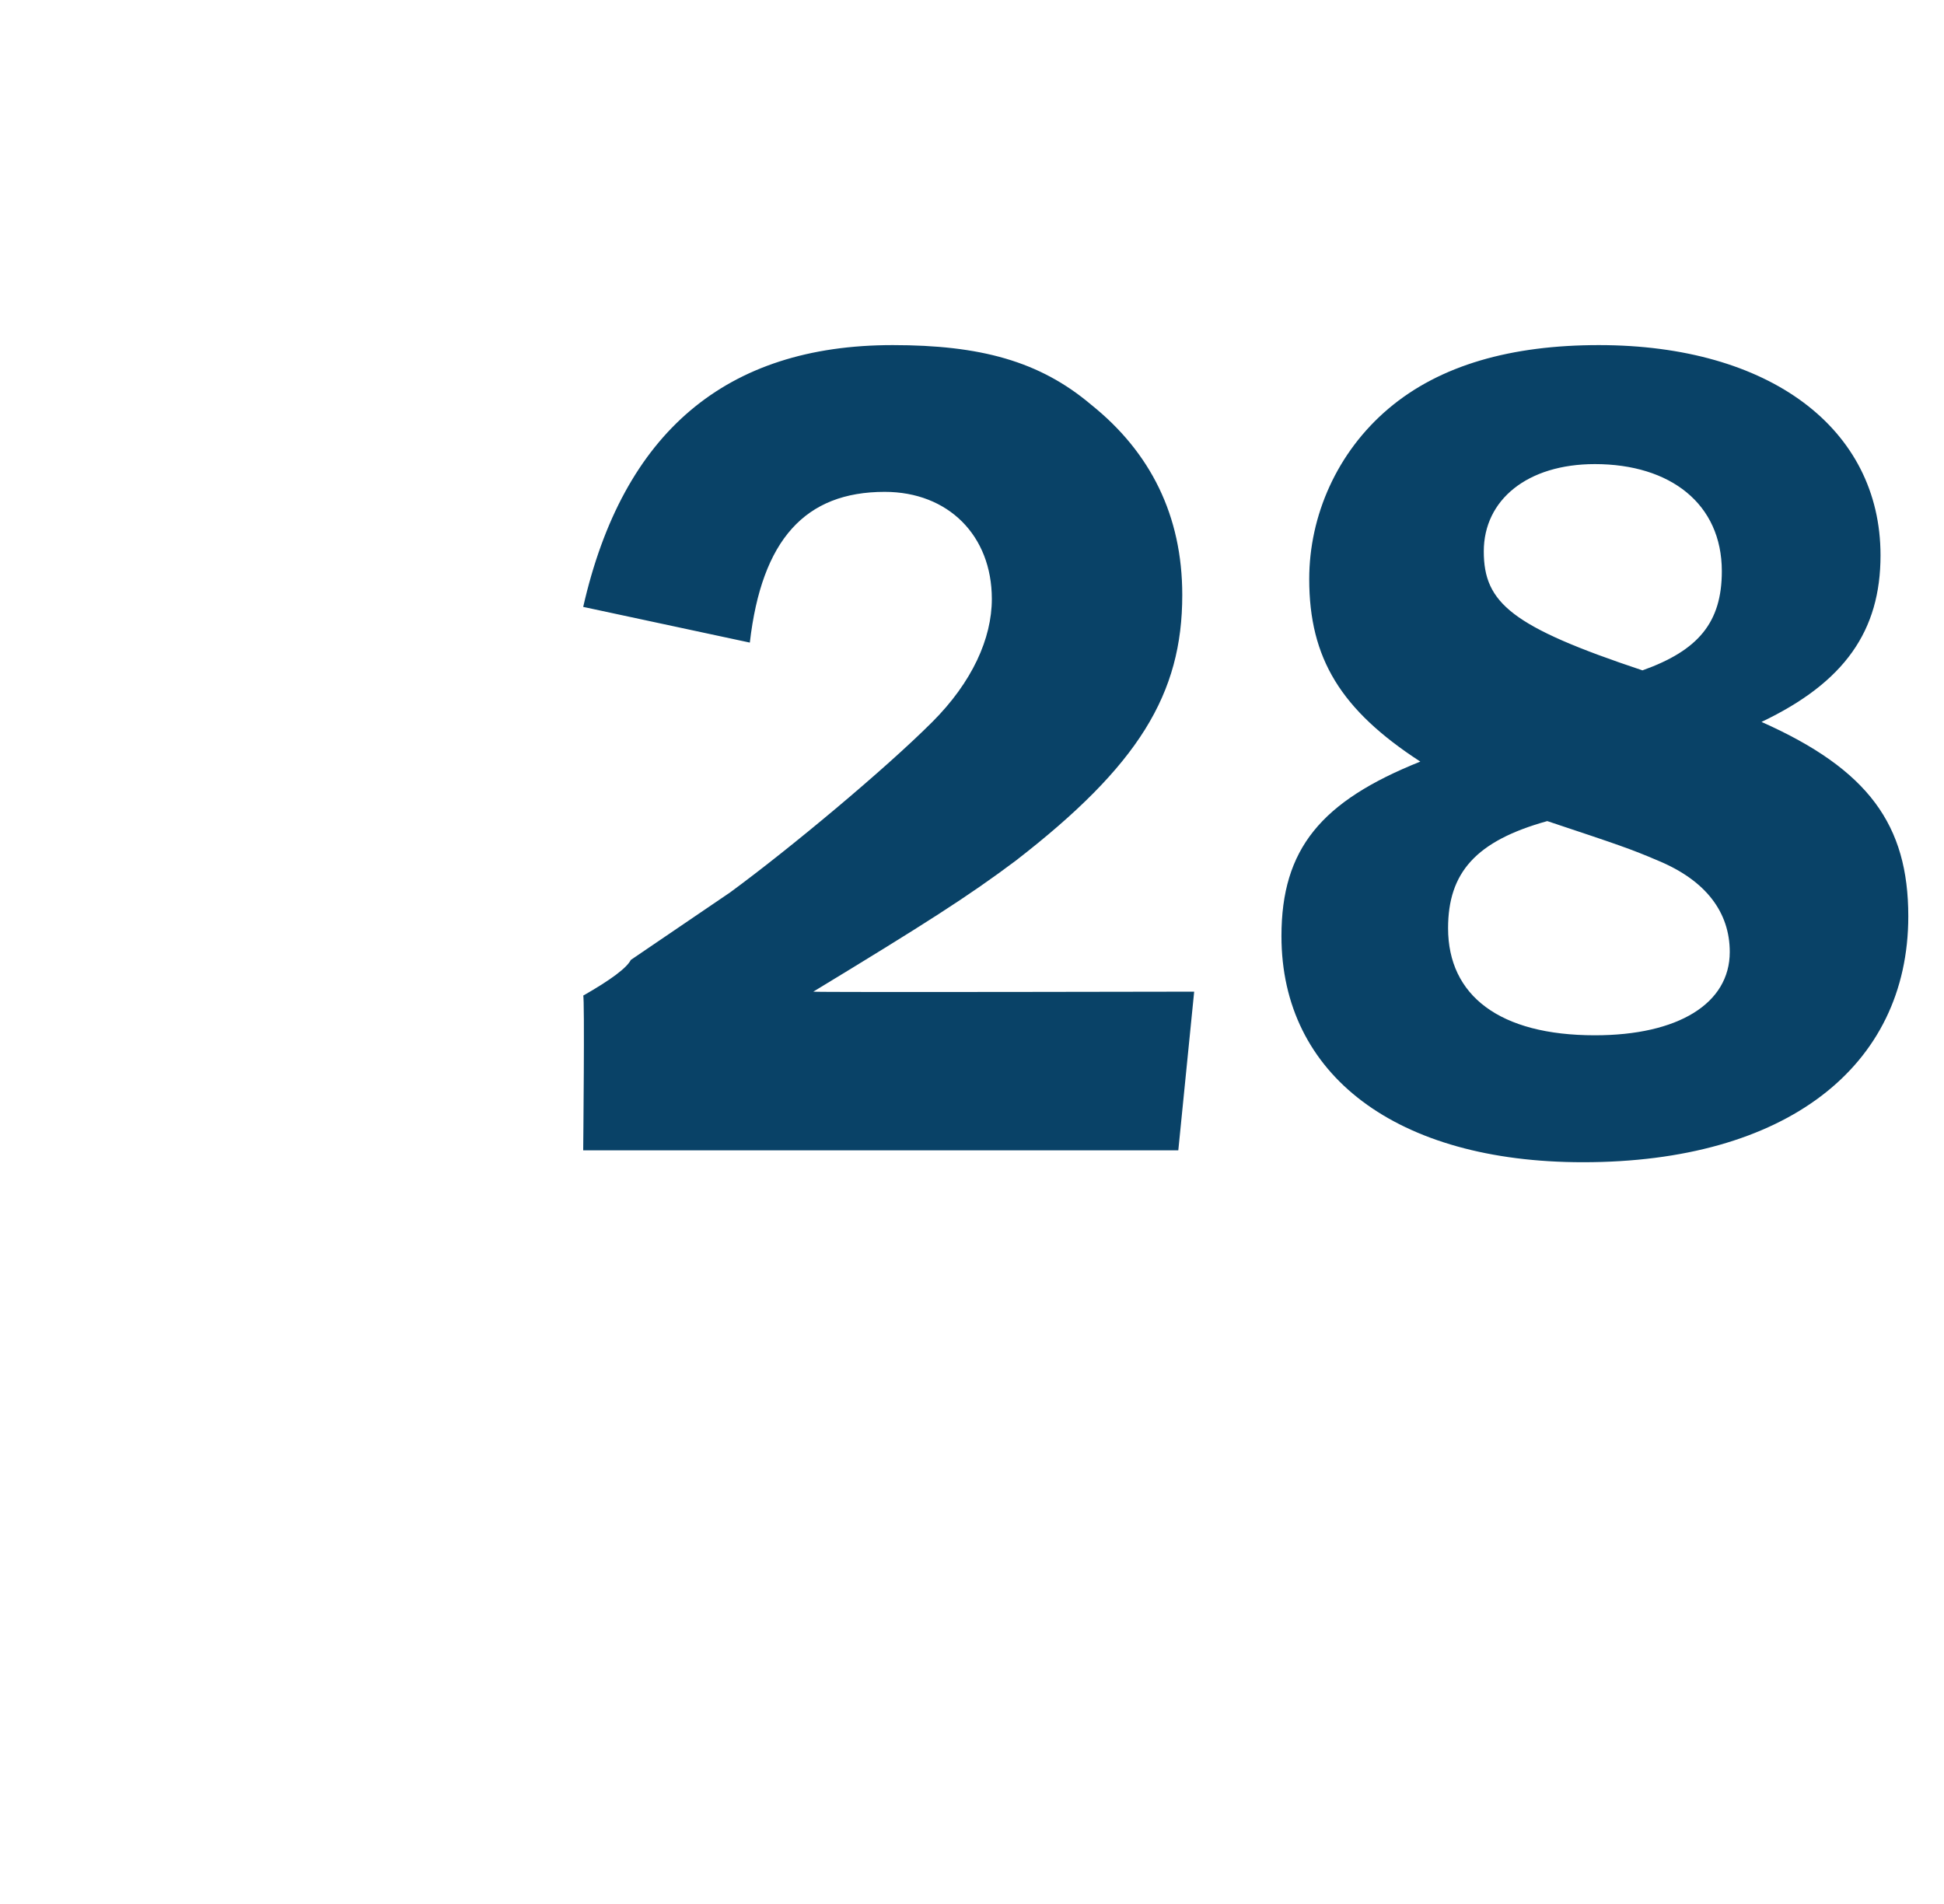 <?xml version="1.0" standalone="no"?><!DOCTYPE svg PUBLIC "-//W3C//DTD SVG 1.1//EN" "http://www.w3.org/Graphics/SVG/1.1/DTD/svg11.dtd"><svg xmlns="http://www.w3.org/2000/svg" version="1.1" width="49px" height="48px" viewBox="0 -9 49 48" style="top:-9px">  <desc>28</desc>  <defs/>  <g id="Polygon66167">    <path d="M 29.7 20 L 14.7 20 C 14.7 20 14.74 16.11 14.7 16.1 C 15.4 15.7 15.8 15.4 15.9 15.2 C 15.9 15.2 18.4 13.5 18.4 13.5 C 19.9 12.4 22.3 10.4 23.5 9.2 C 24.5 8.2 25 7.1 25 6.1 C 25 4.5 23.9 3.4 22.3 3.4 C 20.3 3.4 19.2 4.6 18.9 7.2 C 18.9 7.2 14.7 6.3 14.7 6.3 C 15.7 1.9 18.3 -0.3 22.5 -0.3 C 24.7 -0.3 26.2 0.1 27.5 1.2 C 29 2.4 29.8 4 29.8 6 C 29.8 8.5 28.7 10.3 25.6 12.7 C 24.4 13.6 23.3 14.3 20.5 16 C 20.5 16.02 30.1 16 30.1 16 L 29.7 20 Z M 48.1 14.1 C 48.1 17.9 45 20.3 39.9 20.3 C 35.2 20.3 32.3 18.1 32.3 14.6 C 32.3 12.4 33.3 11.2 35.8 10.2 C 33.8 8.9 33 7.6 33 5.6 C 33 4 33.7 2.4 35 1.3 C 36.3 0.2 38.1 -0.3 40.3 -0.3 C 44.6 -0.3 47.4 1.8 47.4 5 C 47.4 6.9 46.5 8.2 44.4 9.2 C 47.1 10.4 48.1 11.8 48.1 14.1 Z M 43.4 5.4 C 43.4 3.7 42.1 2.7 40.2 2.7 C 38.5 2.7 37.4 3.6 37.4 4.9 C 37.4 6.2 38.1 6.8 41.4 7.9 C 42.8 7.4 43.4 6.7 43.4 5.4 Z M 36.5 14.4 C 36.5 16.1 37.8 17.1 40.2 17.1 C 42.3 17.1 43.6 16.3 43.6 15 C 43.6 14 43 13.2 41.8 12.7 C 41.1 12.4 40.8 12.3 39 11.7 C 37.2 12.2 36.5 13 36.5 14.4 Z " stroke="none" fill="#094267"/>  </g></svg>